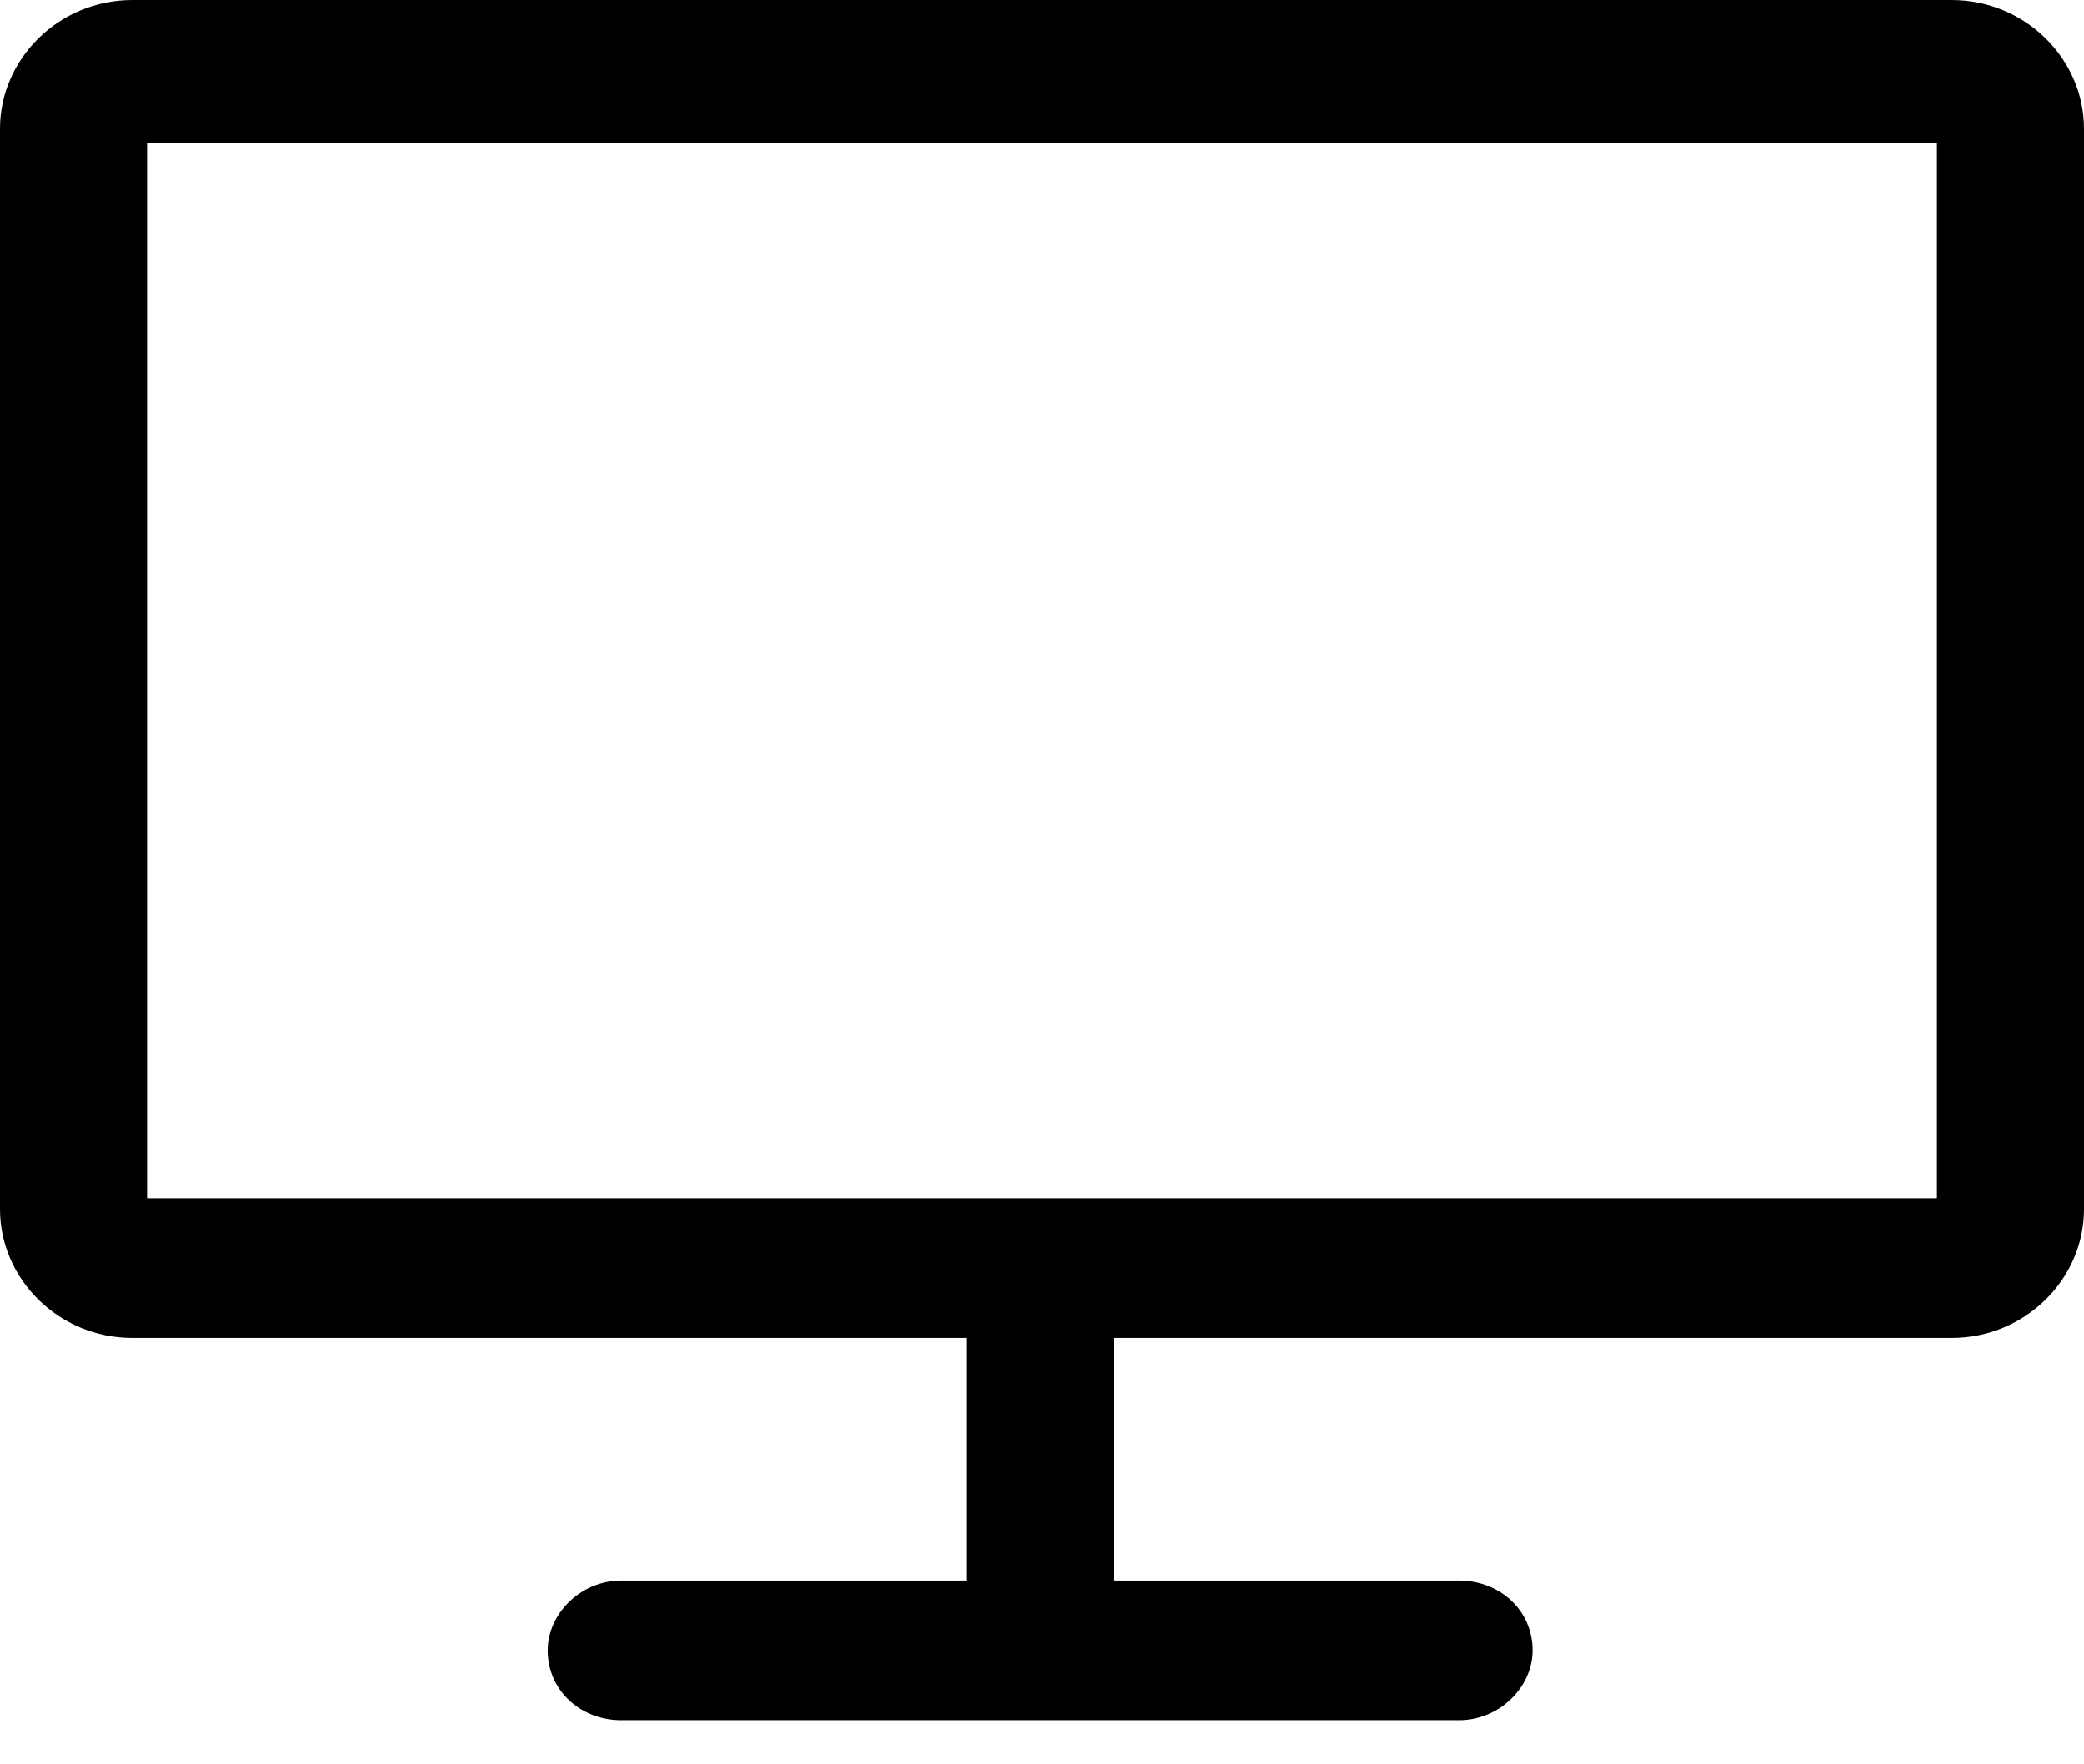 <?xml version="1.0" encoding="utf-8"?>
<!-- Generator: Adobe Illustrator 23.0.0, SVG Export Plug-In . SVG Version: 6.00 Build 0)  -->
<svg version="1.1" id="图层_1" xmlns="http://www.w3.org/2000/svg" xmlns:xlink="http://www.w3.org/1999/xlink" x="0px" y="0px"
	 viewBox="0 0 56.7 48" style="enable-background:new 0 0 56.7 48;" xml:space="preserve">
<path d="M53.1,0H3.6C1.6,0,0,1.6,0,3.5v29.4c0,1.9,1.6,3.5,3.6,3.5h22.7V43h-9.4c-1.1,0-2,0.9-2,1.9c0,1.1,0.9,1.9,2,1.9h22.8
	c1.1,0,2-0.9,2-1.9c0-1.1-0.9-1.9-2-1.9h-9.4v-6.6h22.8c2,0,3.6-1.6,3.6-3.5V3.5C56.7,1.6,55.1,0,53.1,0z M52.7,3.9v28.7H4V3.9H52.7
	z"/>
</svg>
